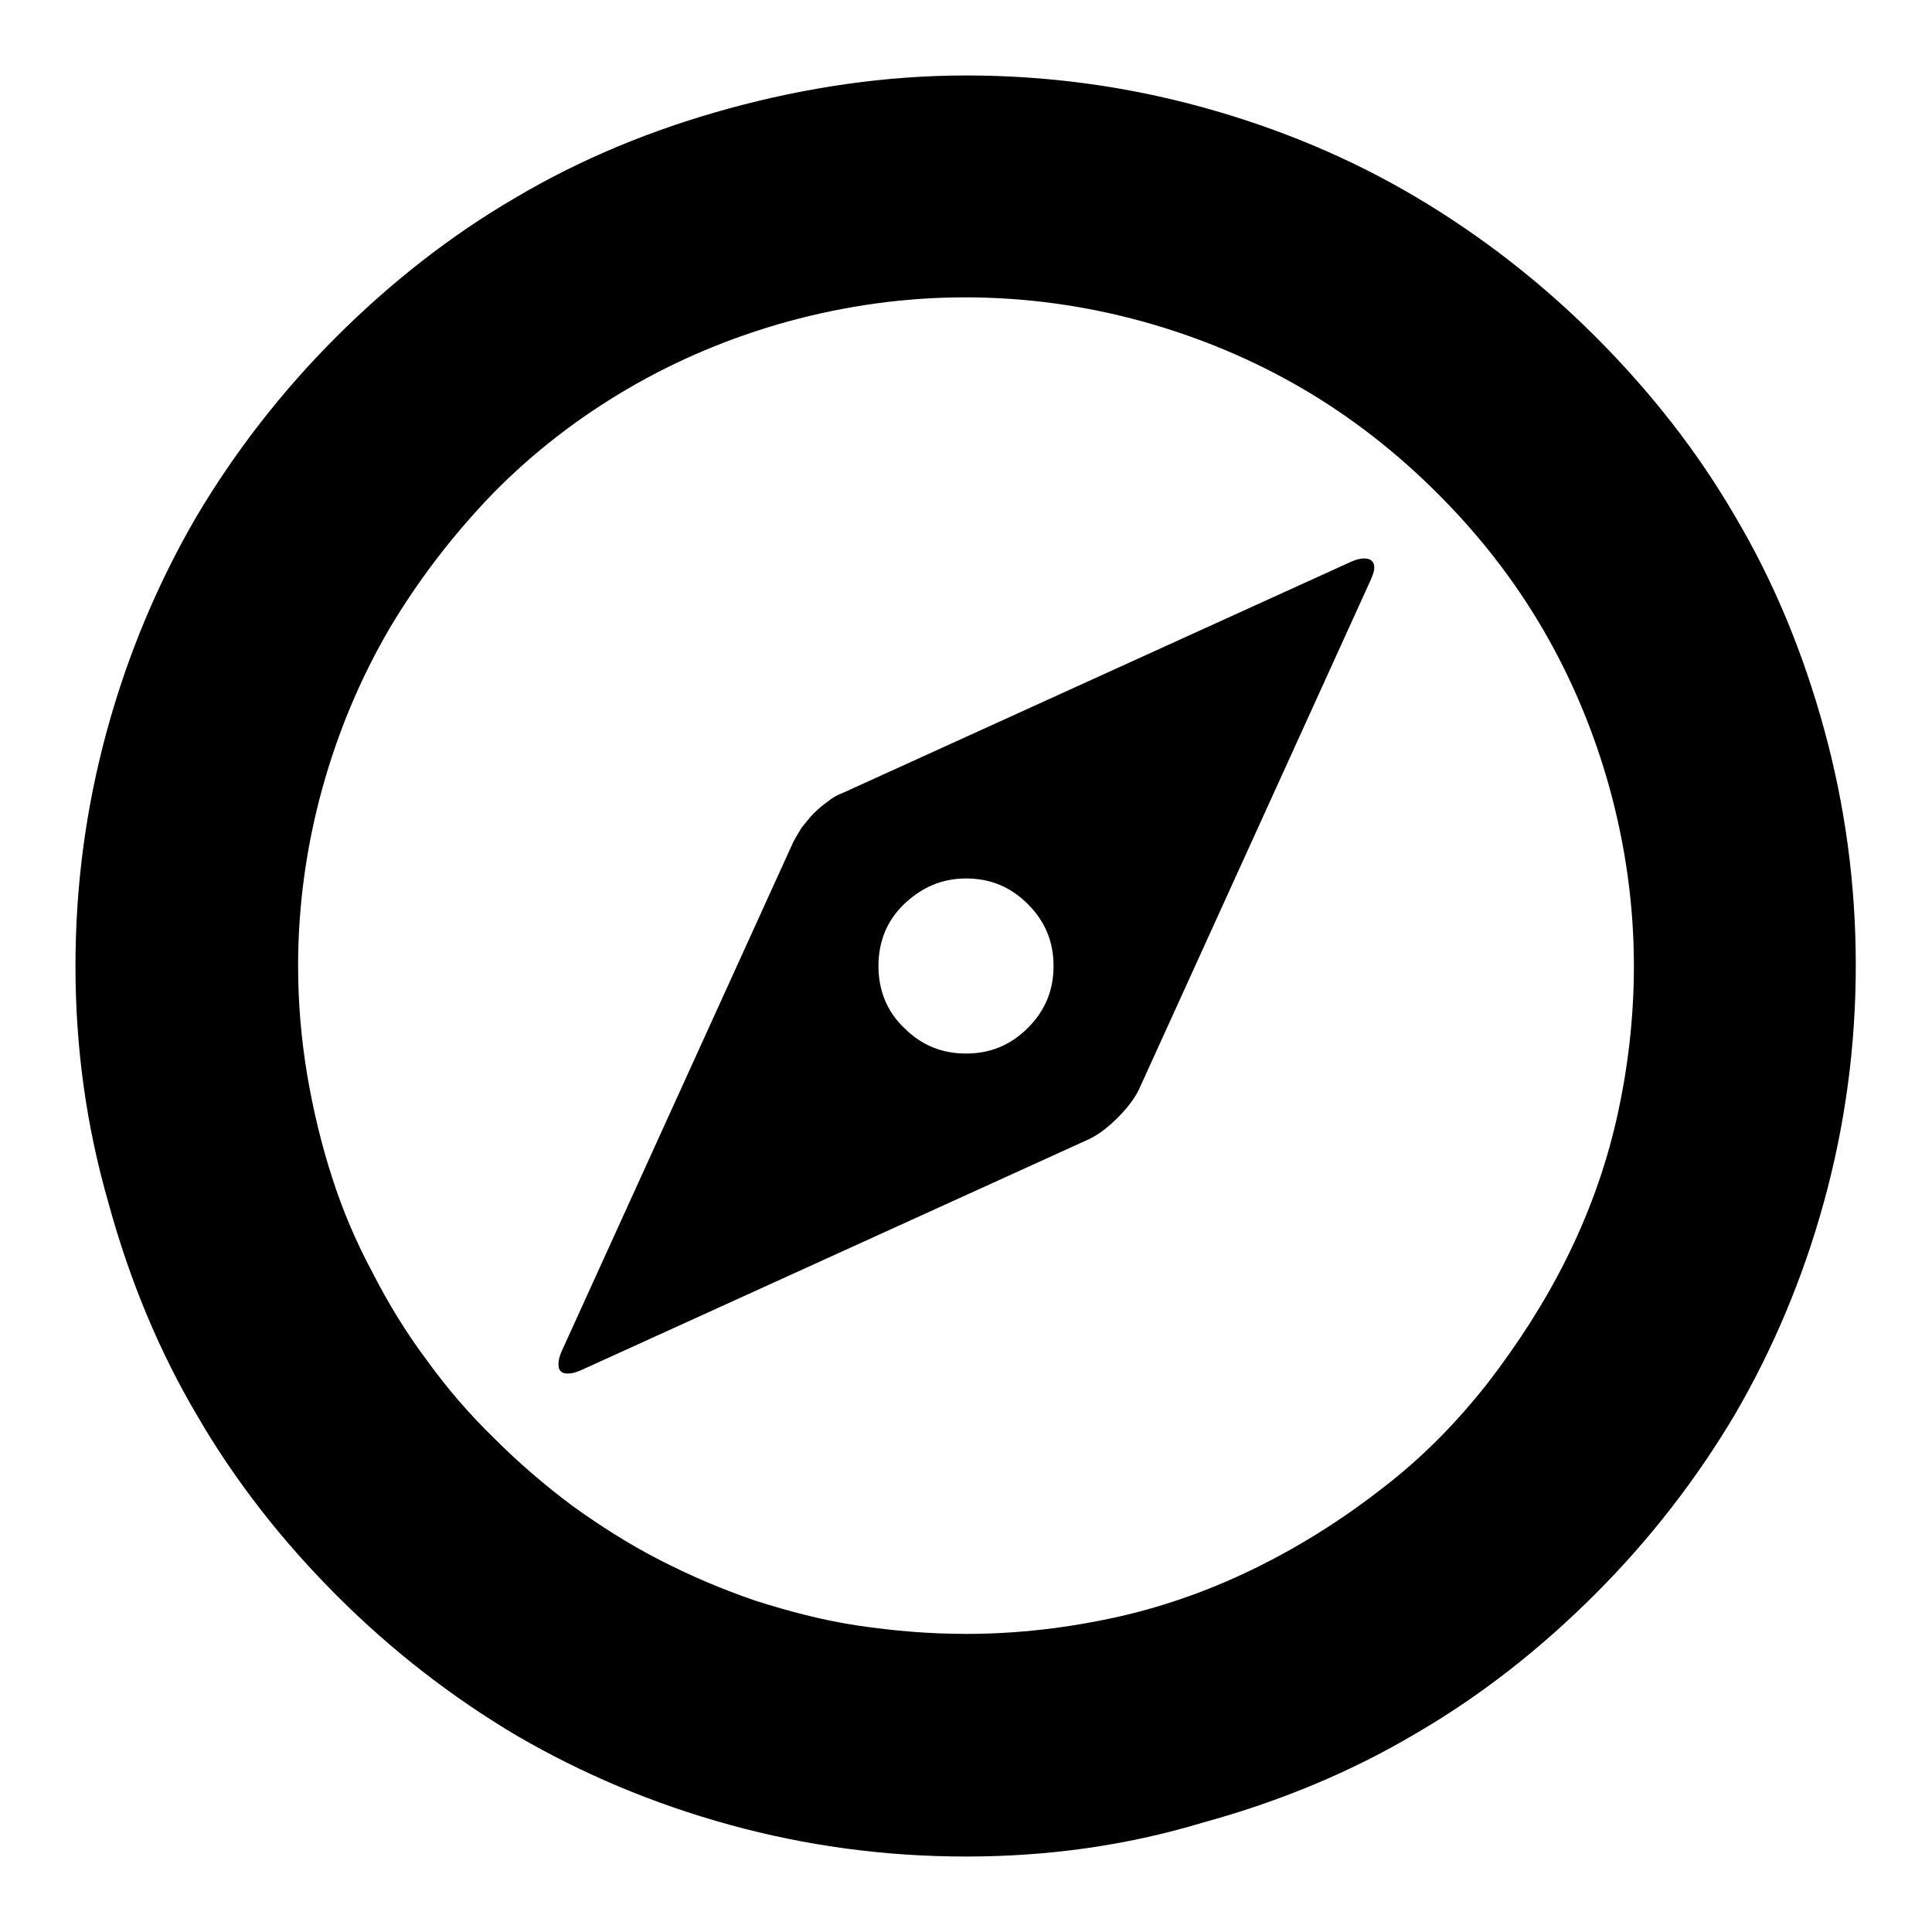 <?xml version="1.0" encoding="utf-8"?>
<!-- Svg Vector Icons : http://www.onlinewebfonts.com/icon -->
<!DOCTYPE svg PUBLIC "-//W3C//DTD SVG 1.1//EN" "http://www.w3.org/Graphics/SVG/1.1/DTD/svg11.dtd">
<svg version="1.1" xmlns="http://www.w3.org/2000/svg" xmlns:xlink="http://www.w3.org/1999/xlink" x="0px" y="0px" viewBox="0 0 256 256" enable-background="new 0 0 256 256" xml:space="preserve">
<g><g><g><path fill="#000000" d="M128,246c-10.7,0-21.1-1.4-31.3-4.2c-10.2-2.8-19.6-6.8-28.2-11.8c-8.6-5.1-16.6-11.3-23.8-18.5c-7.3-7.3-13.5-15.2-18.5-23.8c-5.1-8.6-9-18-11.8-28.2C11.4,149.1,10,138.7,10,128s1.4-21.1,4.2-31.3c2.8-10.2,6.8-19.6,11.8-28.2c5.1-8.6,11.3-16.6,18.5-23.8s15.2-13.5,23.8-18.5c8.6-5.1,18-9,28.2-11.8S117.3,10,128,10c10.7,0,21.1,1.4,31.3,4.2C169.5,17,179,21,187.6,26.1c8.6,5.1,16.6,11.3,23.8,18.5c7.3,7.3,13.5,15.2,18.5,23.8c5.1,8.6,9,18,11.8,28.2c2.8,10.2,4.2,20.6,4.2,31.3s-1.4,21.1-4.2,31.3c-2.8,10.2-6.8,19.6-11.8,28.2c-5.1,8.6-11.3,16.6-18.5,23.8c-7.3,7.3-15.2,13.5-23.8,18.5c-8.6,5.1-18,9-28.2,11.8C149.1,244.6,138.7,246,128,246z M128,216.5c6.9,0,13.6-0.8,20.3-2.3c6.6-1.5,12.8-3.8,18.6-6.7c5.8-2.9,11.3-6.4,16.4-10.4c5.2-4,9.7-8.6,13.8-13.8c4-5.2,7.5-10.6,10.4-16.4s5.2-12,6.7-18.6c1.5-6.6,2.3-13.4,2.3-20.3c0-8-1.1-15.8-3.2-23.5c-2.1-7.6-5.1-14.7-8.9-21.2c-3.8-6.5-8.4-12.4-13.9-17.9c-5.4-5.4-11.4-10.1-17.9-13.9c-6.5-3.8-13.6-6.8-21.2-8.9c-7.6-2.1-15.5-3.2-23.5-3.2c-8,0-15.8,1.1-23.5,3.2c-7.6,2.1-14.7,5.1-21.2,8.9c-6.5,3.8-12.5,8.4-17.9,13.9C60,70.9,55.4,76.9,51.6,83.3c-3.8,6.5-6.8,13.6-8.9,21.2c-2.1,7.6-3.2,15.5-3.2,23.5c0,4.8,0.4,9.6,1.2,14.4c0.8,4.7,1.9,9.3,3.3,13.6c1.4,4.4,3.2,8.6,5.4,12.7c2.1,4.1,4.5,8,7.2,11.6c2.6,3.6,5.6,7.1,8.9,10.3c3.3,3.3,6.7,6.2,10.3,8.9c3.6,2.6,7.5,5.1,11.6,7.2s8.3,3.9,12.7,5.4c4.4,1.4,8.9,2.6,13.6,3.3C118.4,216.1,123.2,216.5,128,216.5z M76.9,181.6c-0.7,0.3-1.2,0.4-1.7,0.4c-0.8,0-1.2-0.4-1.2-1.2c0-0.5,0.1-1,0.4-1.7l30.7-67.5c0.3-0.6,0.7-1.2,1.1-1.9c0.5-0.6,1-1.3,1.6-1.9c0.6-0.6,1.2-1.1,1.9-1.6c0.6-0.5,1.3-0.9,1.9-1.1l67.5-30.7c0.7-0.3,1.2-0.4,1.7-0.4c0.8,0,1.3,0.4,1.3,1.2c0,0.5-0.2,1-0.5,1.7l-30.7,67.5c-0.6,1.2-1.5,2.4-2.8,3.7c-1.3,1.3-2.5,2.2-3.7,2.8L76.9,181.6z M119.8,136.2c2.3,2.3,5,3.4,8.2,3.4c3.2,0,5.9-1.1,8.2-3.4c2.3-2.3,3.4-5,3.4-8.2c0-3.2-1.1-5.9-3.4-8.2c-2.3-2.3-5-3.4-8.2-3.4c-3.2,0-5.9,1.2-8.2,3.4c-2.3,2.2-3.4,5-3.4,8.2C116.4,131.2,117.5,134,119.8,136.2z"/></g></g></g>
</svg>